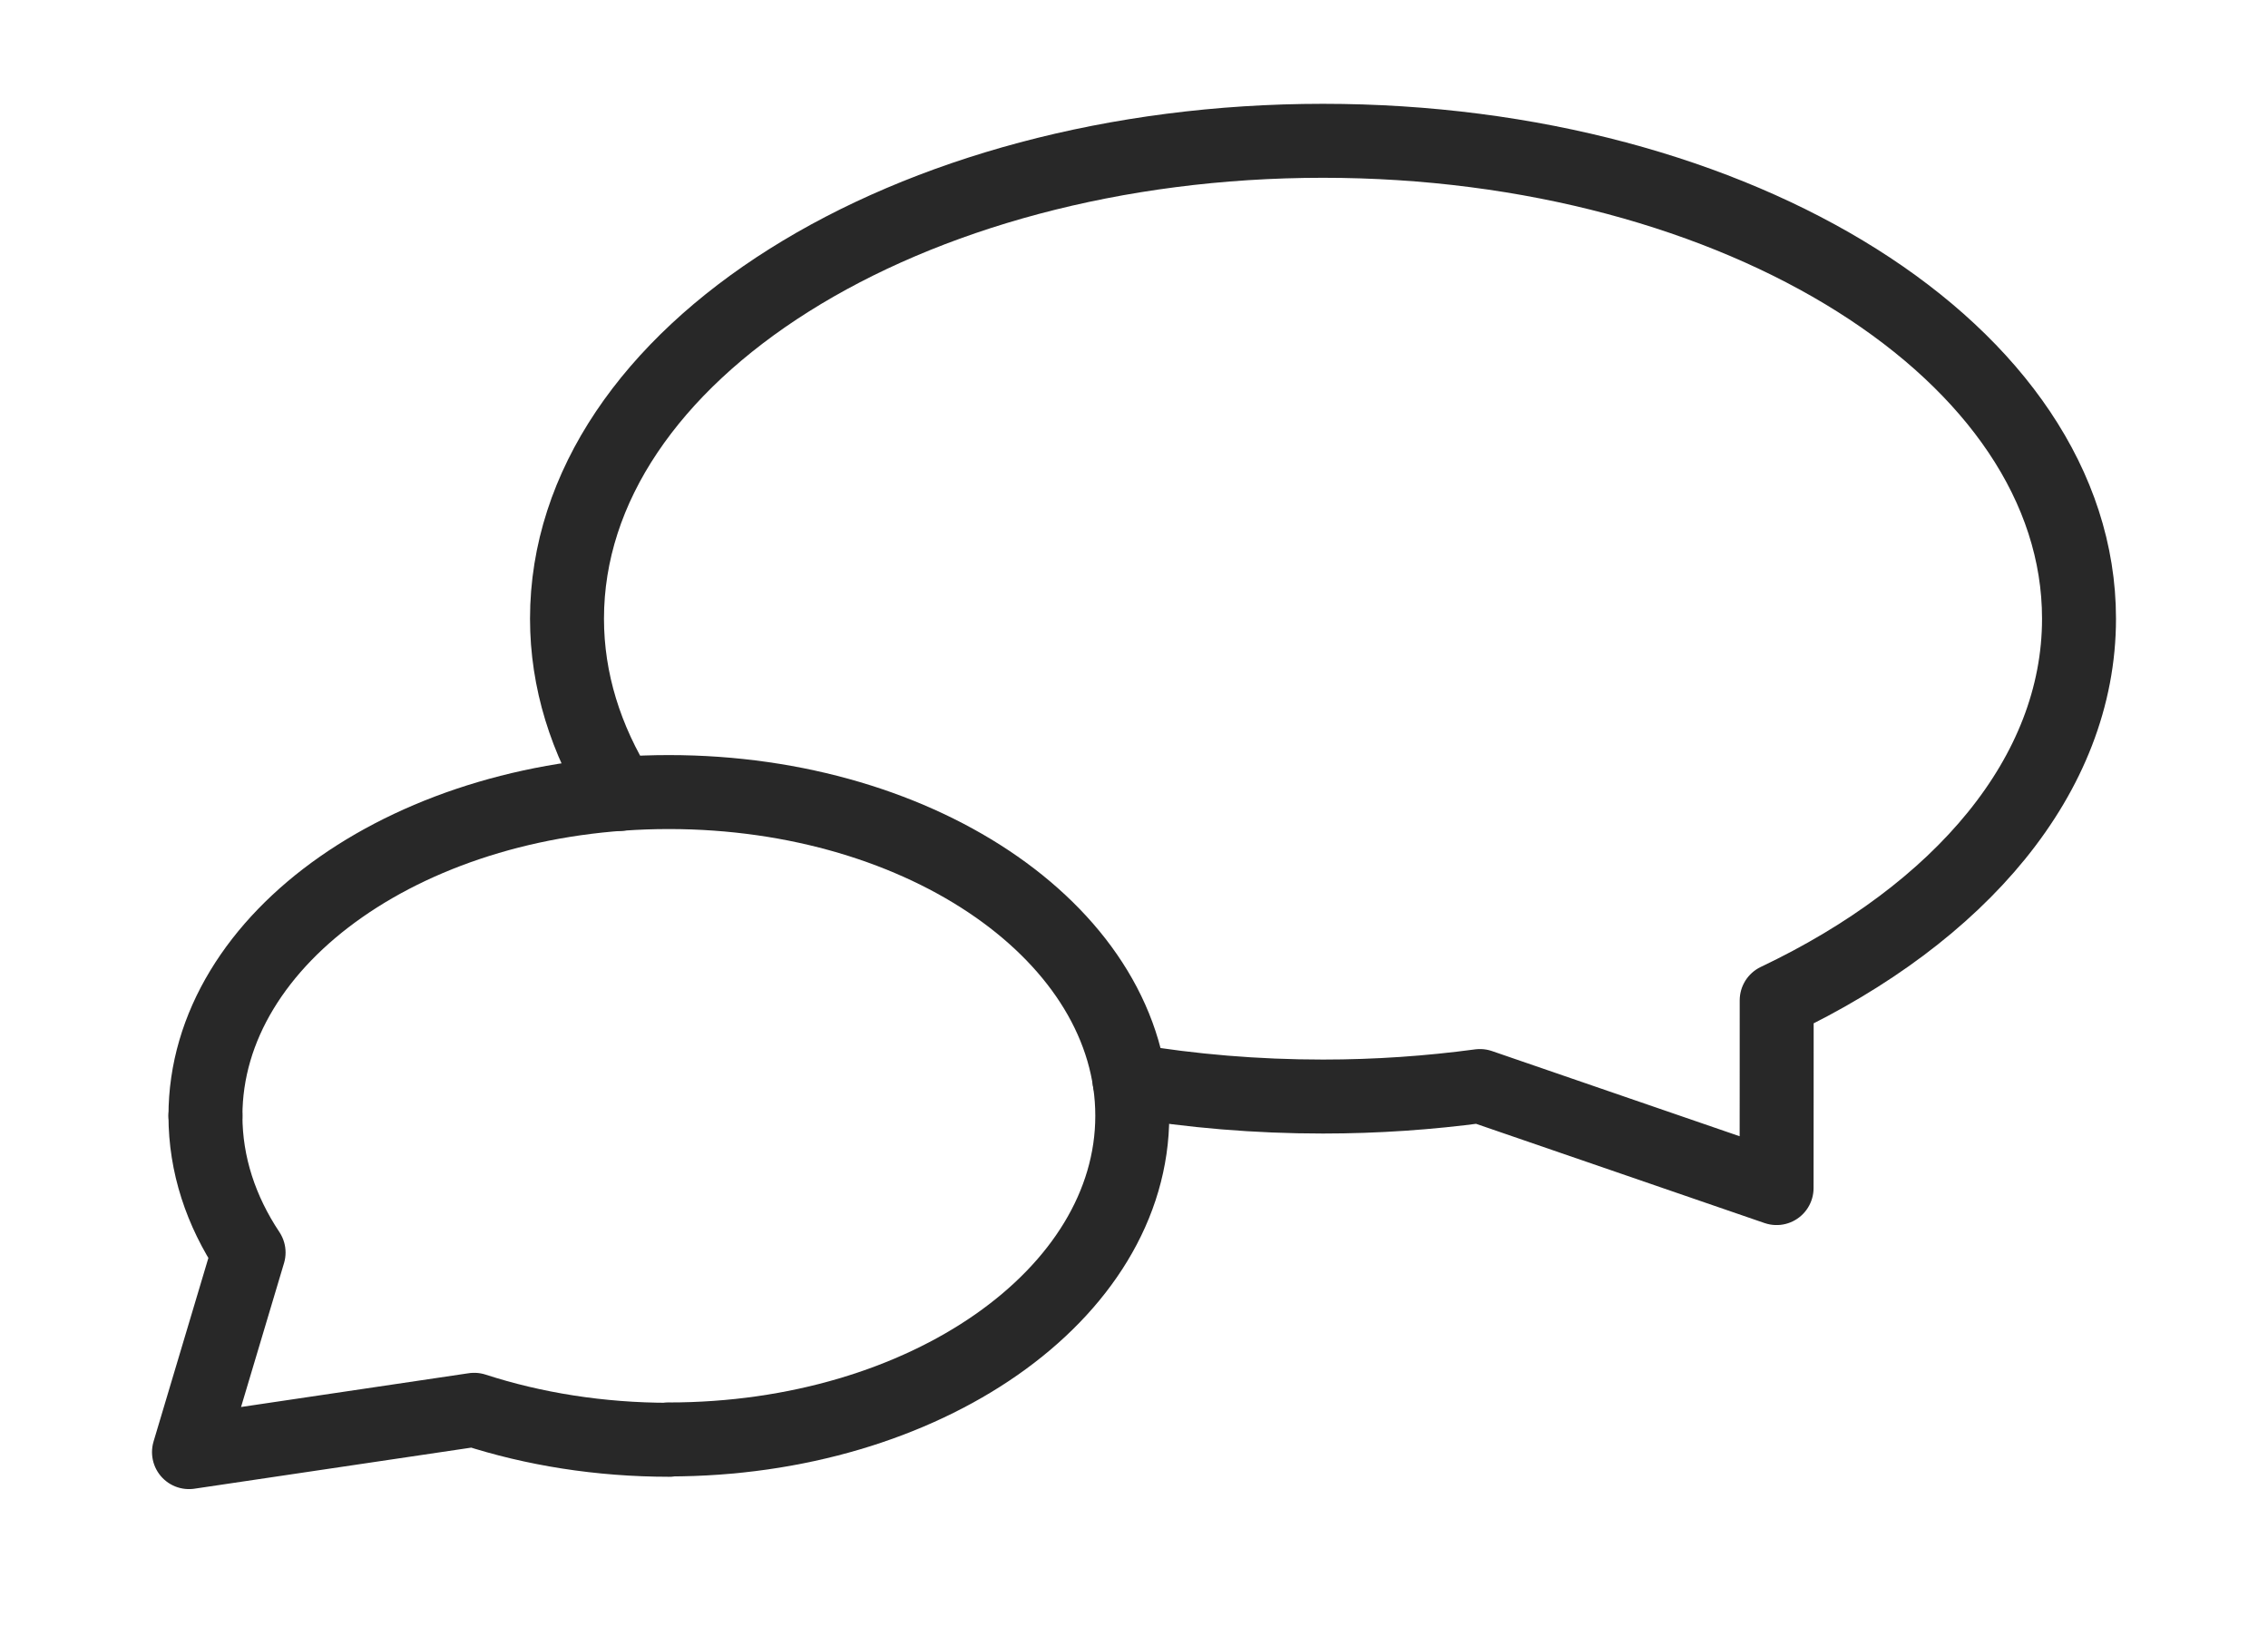 <?xml version="1.0" encoding="UTF-8"?> <svg xmlns="http://www.w3.org/2000/svg" width="46" height="33" viewBox="0 0 46 33" fill="none"> <path d="M13.566 29.188C18.756 29.188 22.965 26.249 22.965 22.625C22.965 19 18.758 16.061 13.566 16.061C8.374 16.061 4.167 19 4.167 22.625" stroke="#282828" stroke-width="1.5" stroke-linecap="round" stroke-linejoin="round"></path> <path d="M13.575 29.195C12.161 29.195 10.821 28.977 9.618 28.587L3.833 29.445L5.042 25.398C4.481 24.555 4.167 23.615 4.167 22.625" stroke="#282828" stroke-width="1.5" stroke-linecap="round" stroke-linejoin="round"></path> <path d="M12.568 16.099C11.881 15 11.5 13.802 11.5 12.545C11.5 7.169 18.396 2.855 26.833 2.855C35.27 2.855 42.167 7.169 42.167 12.545C42.167 15.722 39.748 18.52 36.035 20.284C36.037 21.296 36.033 22.659 36.033 24.091L30.017 22.022C28.988 22.16 27.924 22.235 26.833 22.235C25.478 22.235 24.163 22.123 22.91 21.913" stroke="#282828" stroke-width="1.5" stroke-linecap="round" stroke-linejoin="round"></path> </svg> 